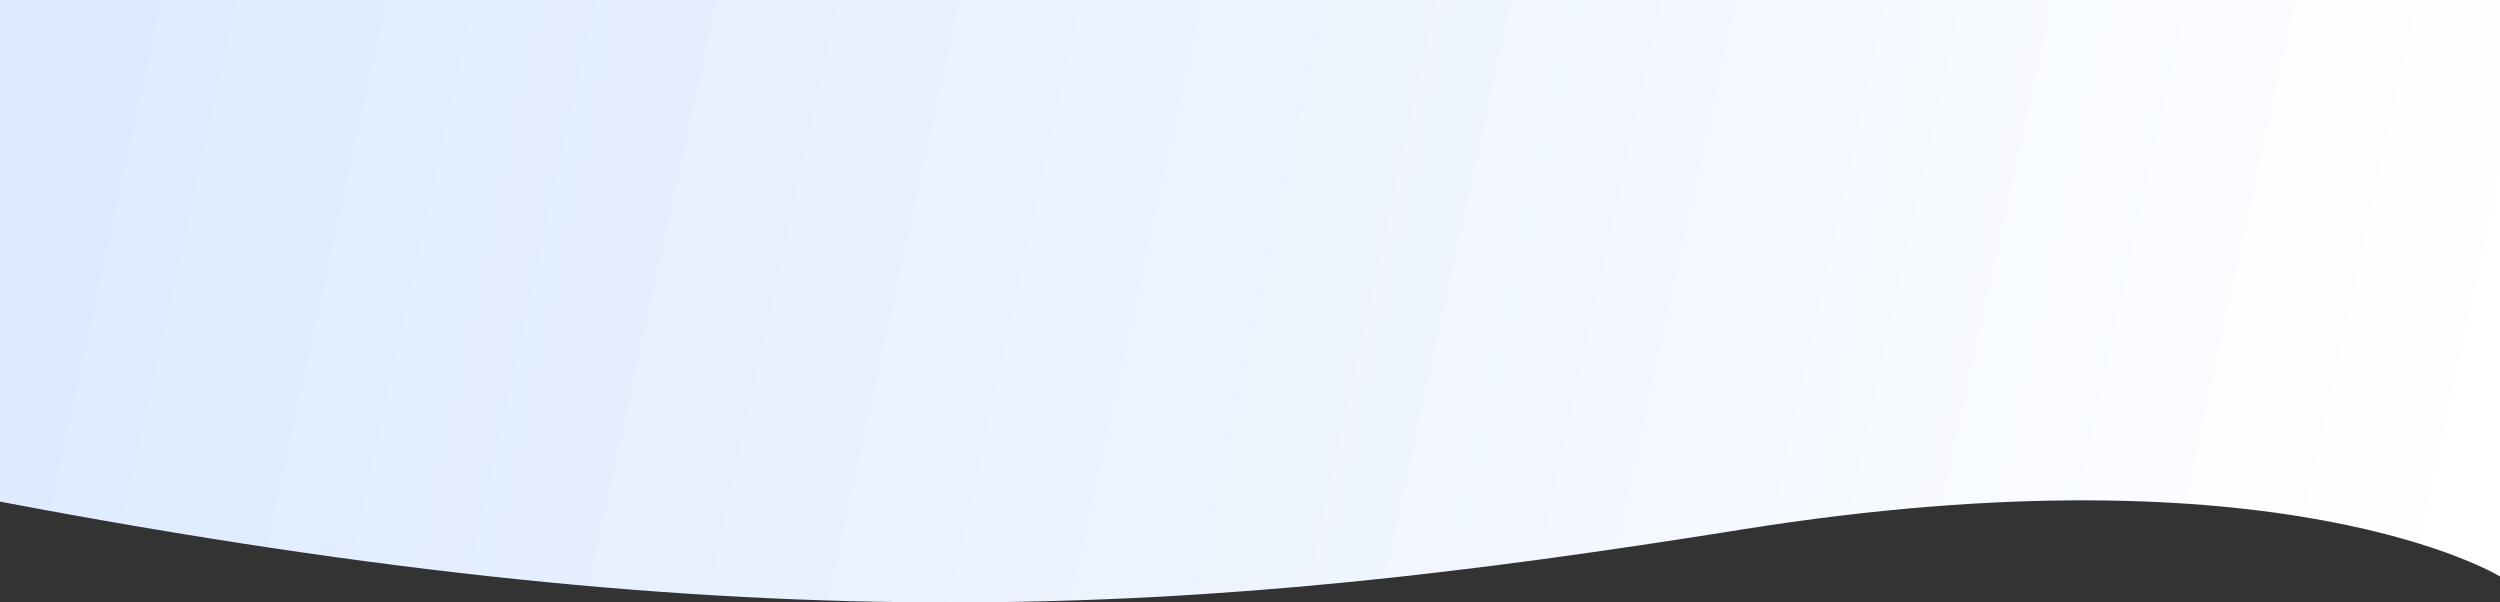<svg width="1440" height="347" viewBox="0 0 1440 347" fill="none" xmlns="http://www.w3.org/2000/svg">
<rect x="0" y="0" width="1440" height="347" fill="#333333" stroke="none"/>
<path d="M1440 332.033C1440 332.033 1315.02 255.114 1003 305.046C690.976 354.978 439.5 372.359 0 288.934V0H1440V332.033Z" fill="url(#paint0_linear)"/>
<defs>
<linearGradient id="paint0_linear" x1="13.5" y1="67.66" x2="1414.88" y2="374.896" gradientUnits="userSpaceOnUse">
<stop stop-color="#DDEAFF"/>
<stop offset="1" stop-color="white"/>
</linearGradient>
</defs>
</svg>

